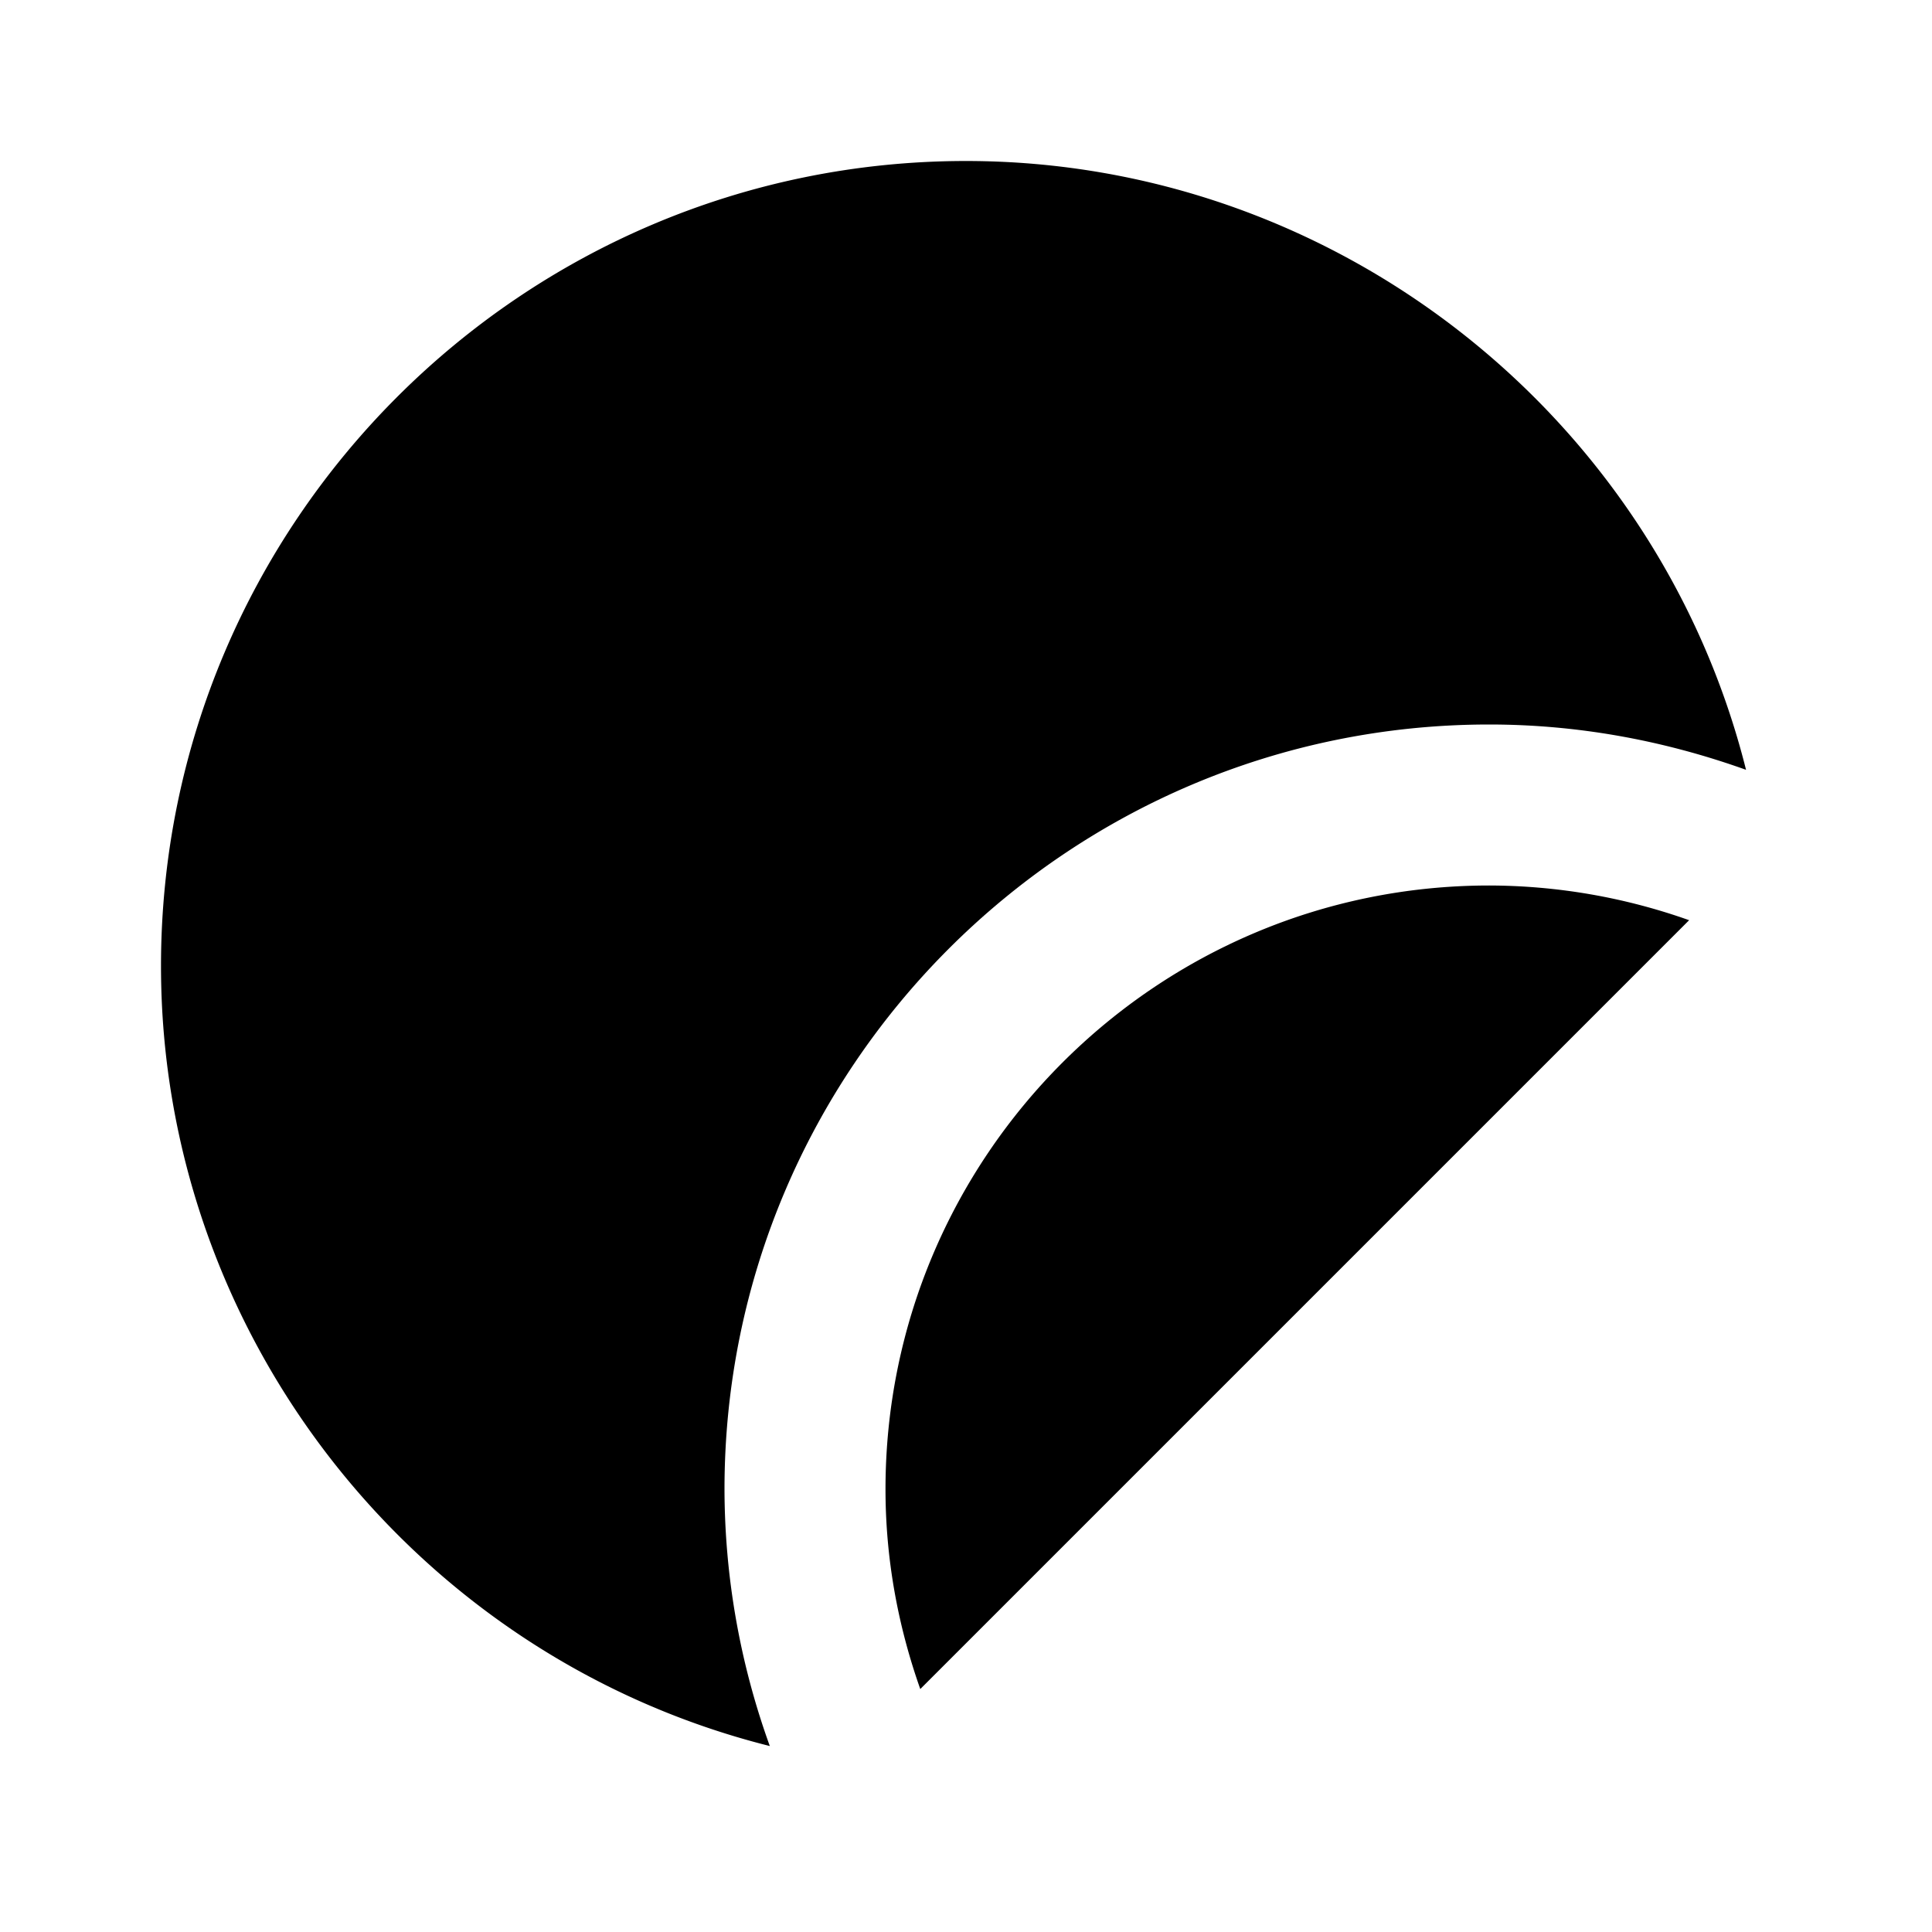 <svg xmlns="http://www.w3.org/2000/svg" width="24" height="24" viewBox="0 0 24 24"><path d="M18.5 11c-4.136 0-7.5 3.364-7.5 7.5 0 .871.157 1.704.432 2.482l9.551-9.551A7.462 7.462 0 0 0 18.5 11z"/><path d="M12 2C6.486 2 2 6.486 2 12c0 4.583 3.158 8.585 7.563 9.69A9.431 9.431 0 0 1 9 18.5C9 13.262 13.262 9 18.5 9c1.12 0 2.191.205 3.19.563C20.585 5.158 16.583 2 12 2z"/></svg>